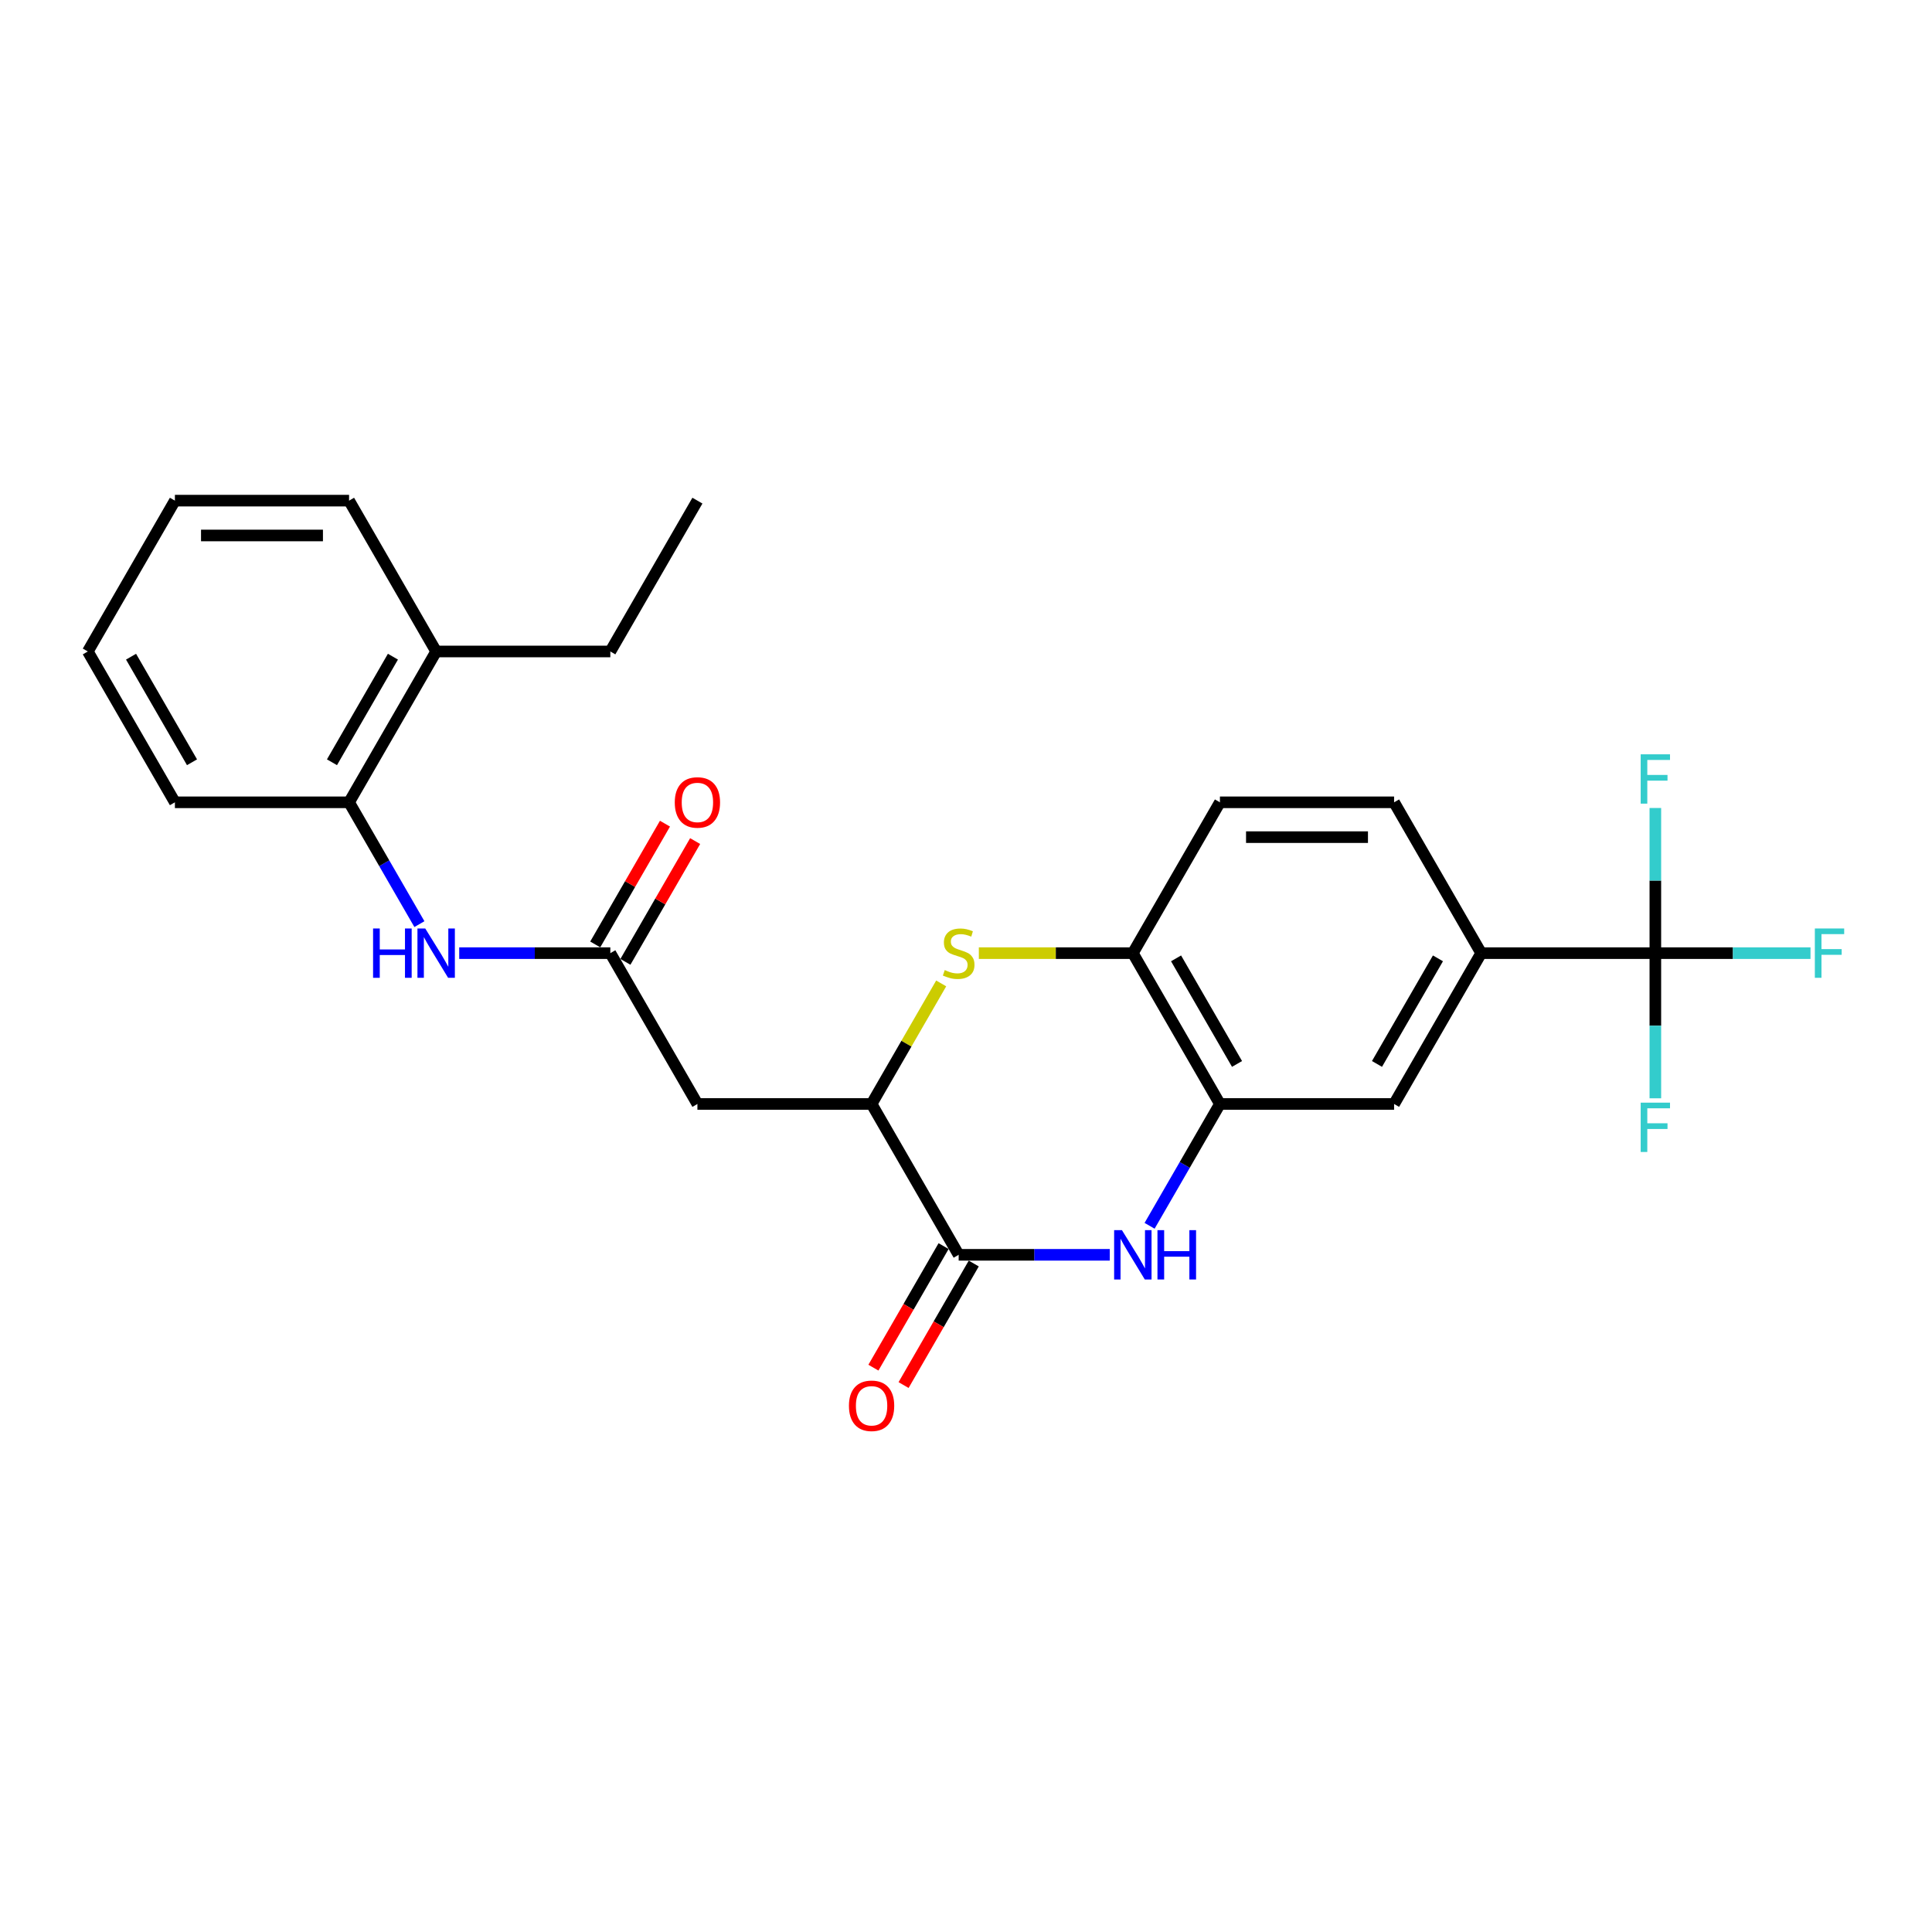 <?xml version='1.0' encoding='iso-8859-1'?>
<svg version='1.1' baseProfile='full'
              xmlns='http://www.w3.org/2000/svg'
                      xmlns:rdkit='http://www.rdkit.org/xml'
                      xmlns:xlink='http://www.w3.org/1999/xlink'
                  xml:space='preserve'
width='1000px' height='1000px' viewBox='0 0 1000 1000'>
<!-- END OF HEADER -->
<rect style='opacity:1.0;fill:#FFFFFF;stroke:none' width='1000' height='1000' x='0' y='0'> </rect>
<path class='bond-0' d='M 574.419,649.491 L 535.312,649.491' style='fill:none;fill-rule:evenodd;stroke:#0000FF;stroke-width:6px;stroke-linecap:butt;stroke-linejoin:miter;stroke-opacity:1' />
<path class='bond-0' d='M 535.312,649.491 L 496.205,649.491' style='fill:none;fill-rule:evenodd;stroke:#000000;stroke-width:6px;stroke-linecap:butt;stroke-linejoin:miter;stroke-opacity:1' />
<path class='bond-4' d='M 595.026,634.472 L 613.228,602.946' style='fill:none;fill-rule:evenodd;stroke:#0000FF;stroke-width:6px;stroke-linecap:butt;stroke-linejoin:miter;stroke-opacity:1' />
<path class='bond-4' d='M 613.228,602.946 L 631.43,571.419' style='fill:none;fill-rule:evenodd;stroke:#000000;stroke-width:6px;stroke-linecap:butt;stroke-linejoin:miter;stroke-opacity:1' />
<path class='bond-2' d='M 496.205,649.491 L 451.13,571.419' style='fill:none;fill-rule:evenodd;stroke:#000000;stroke-width:6px;stroke-linecap:butt;stroke-linejoin:miter;stroke-opacity:1' />
<path class='bond-12' d='M 488.397,644.984 L 470.237,676.438' style='fill:none;fill-rule:evenodd;stroke:#000000;stroke-width:6px;stroke-linecap:butt;stroke-linejoin:miter;stroke-opacity:1' />
<path class='bond-12' d='M 470.237,676.438 L 452.077,707.893' style='fill:none;fill-rule:evenodd;stroke:#FF0000;stroke-width:6px;stroke-linecap:butt;stroke-linejoin:miter;stroke-opacity:1' />
<path class='bond-12' d='M 504.012,653.999 L 485.852,685.453' style='fill:none;fill-rule:evenodd;stroke:#000000;stroke-width:6px;stroke-linecap:butt;stroke-linejoin:miter;stroke-opacity:1' />
<path class='bond-12' d='M 485.852,685.453 L 467.691,716.908' style='fill:none;fill-rule:evenodd;stroke:#FF0000;stroke-width:6px;stroke-linecap:butt;stroke-linejoin:miter;stroke-opacity:1' />
<path class='bond-1' d='M 506.644,493.347 L 546.499,493.347' style='fill:none;fill-rule:evenodd;stroke:#CCCC00;stroke-width:6px;stroke-linecap:butt;stroke-linejoin:miter;stroke-opacity:1' />
<path class='bond-1' d='M 546.499,493.347 L 586.355,493.347' style='fill:none;fill-rule:evenodd;stroke:#000000;stroke-width:6px;stroke-linecap:butt;stroke-linejoin:miter;stroke-opacity:1' />
<path class='bond-26' d='M 487.159,509.015 L 469.144,540.217' style='fill:none;fill-rule:evenodd;stroke:#CCCC00;stroke-width:6px;stroke-linecap:butt;stroke-linejoin:miter;stroke-opacity:1' />
<path class='bond-26' d='M 469.144,540.217 L 451.13,571.419' style='fill:none;fill-rule:evenodd;stroke:#000000;stroke-width:6px;stroke-linecap:butt;stroke-linejoin:miter;stroke-opacity:1' />
<path class='bond-5' d='M 451.13,571.419 L 360.98,571.419' style='fill:none;fill-rule:evenodd;stroke:#000000;stroke-width:6px;stroke-linecap:butt;stroke-linejoin:miter;stroke-opacity:1' />
<path class='bond-3' d='M 856.805,493.347 L 766.655,493.347' style='fill:none;fill-rule:evenodd;stroke:#000000;stroke-width:6px;stroke-linecap:butt;stroke-linejoin:miter;stroke-opacity:1' />
<path class='bond-17' d='M 856.805,493.347 L 896.958,493.347' style='fill:none;fill-rule:evenodd;stroke:#000000;stroke-width:6px;stroke-linecap:butt;stroke-linejoin:miter;stroke-opacity:1' />
<path class='bond-17' d='M 896.958,493.347 L 937.11,493.347' style='fill:none;fill-rule:evenodd;stroke:#33CCCC;stroke-width:6px;stroke-linecap:butt;stroke-linejoin:miter;stroke-opacity:1' />
<path class='bond-18' d='M 856.805,493.347 L 856.805,530.912' style='fill:none;fill-rule:evenodd;stroke:#000000;stroke-width:6px;stroke-linecap:butt;stroke-linejoin:miter;stroke-opacity:1' />
<path class='bond-18' d='M 856.805,530.912 L 856.805,568.478' style='fill:none;fill-rule:evenodd;stroke:#33CCCC;stroke-width:6px;stroke-linecap:butt;stroke-linejoin:miter;stroke-opacity:1' />
<path class='bond-19' d='M 856.805,493.347 L 856.805,455.781' style='fill:none;fill-rule:evenodd;stroke:#000000;stroke-width:6px;stroke-linecap:butt;stroke-linejoin:miter;stroke-opacity:1' />
<path class='bond-19' d='M 856.805,455.781 L 856.805,418.216' style='fill:none;fill-rule:evenodd;stroke:#33CCCC;stroke-width:6px;stroke-linecap:butt;stroke-linejoin:miter;stroke-opacity:1' />
<path class='bond-7' d='M 631.43,571.419 L 586.355,493.347' style='fill:none;fill-rule:evenodd;stroke:#000000;stroke-width:6px;stroke-linecap:butt;stroke-linejoin:miter;stroke-opacity:1' />
<path class='bond-7' d='M 640.283,550.693 L 608.73,496.043' style='fill:none;fill-rule:evenodd;stroke:#000000;stroke-width:6px;stroke-linecap:butt;stroke-linejoin:miter;stroke-opacity:1' />
<path class='bond-10' d='M 631.43,571.419 L 721.58,571.419' style='fill:none;fill-rule:evenodd;stroke:#000000;stroke-width:6px;stroke-linecap:butt;stroke-linejoin:miter;stroke-opacity:1' />
<path class='bond-6' d='M 360.98,571.419 L 315.905,493.347' style='fill:none;fill-rule:evenodd;stroke:#000000;stroke-width:6px;stroke-linecap:butt;stroke-linejoin:miter;stroke-opacity:1' />
<path class='bond-9' d='M 315.905,493.347 L 276.798,493.347' style='fill:none;fill-rule:evenodd;stroke:#000000;stroke-width:6px;stroke-linecap:butt;stroke-linejoin:miter;stroke-opacity:1' />
<path class='bond-9' d='M 276.798,493.347 L 237.69,493.347' style='fill:none;fill-rule:evenodd;stroke:#0000FF;stroke-width:6px;stroke-linecap:butt;stroke-linejoin:miter;stroke-opacity:1' />
<path class='bond-13' d='M 323.712,497.854 L 341.758,466.598' style='fill:none;fill-rule:evenodd;stroke:#000000;stroke-width:6px;stroke-linecap:butt;stroke-linejoin:miter;stroke-opacity:1' />
<path class='bond-13' d='M 341.758,466.598 L 359.803,435.342' style='fill:none;fill-rule:evenodd;stroke:#FF0000;stroke-width:6px;stroke-linecap:butt;stroke-linejoin:miter;stroke-opacity:1' />
<path class='bond-13' d='M 308.097,488.839 L 326.143,457.583' style='fill:none;fill-rule:evenodd;stroke:#000000;stroke-width:6px;stroke-linecap:butt;stroke-linejoin:miter;stroke-opacity:1' />
<path class='bond-13' d='M 326.143,457.583 L 344.189,426.327' style='fill:none;fill-rule:evenodd;stroke:#FF0000;stroke-width:6px;stroke-linecap:butt;stroke-linejoin:miter;stroke-opacity:1' />
<path class='bond-14' d='M 586.355,493.347 L 631.43,415.275' style='fill:none;fill-rule:evenodd;stroke:#000000;stroke-width:6px;stroke-linecap:butt;stroke-linejoin:miter;stroke-opacity:1' />
<path class='bond-8' d='M 766.655,493.347 L 721.58,571.419' style='fill:none;fill-rule:evenodd;stroke:#000000;stroke-width:6px;stroke-linecap:butt;stroke-linejoin:miter;stroke-opacity:1' />
<path class='bond-8' d='M 744.279,496.043 L 712.727,550.693' style='fill:none;fill-rule:evenodd;stroke:#000000;stroke-width:6px;stroke-linecap:butt;stroke-linejoin:miter;stroke-opacity:1' />
<path class='bond-15' d='M 766.655,493.347 L 721.58,415.275' style='fill:none;fill-rule:evenodd;stroke:#000000;stroke-width:6px;stroke-linecap:butt;stroke-linejoin:miter;stroke-opacity:1' />
<path class='bond-11' d='M 217.083,478.328 L 198.881,446.801' style='fill:none;fill-rule:evenodd;stroke:#0000FF;stroke-width:6px;stroke-linecap:butt;stroke-linejoin:miter;stroke-opacity:1' />
<path class='bond-11' d='M 198.881,446.801 L 180.68,415.275' style='fill:none;fill-rule:evenodd;stroke:#000000;stroke-width:6px;stroke-linecap:butt;stroke-linejoin:miter;stroke-opacity:1' />
<path class='bond-16' d='M 180.68,415.275 L 225.755,337.203' style='fill:none;fill-rule:evenodd;stroke:#000000;stroke-width:6px;stroke-linecap:butt;stroke-linejoin:miter;stroke-opacity:1' />
<path class='bond-16' d='M 171.826,394.549 L 203.379,339.898' style='fill:none;fill-rule:evenodd;stroke:#000000;stroke-width:6px;stroke-linecap:butt;stroke-linejoin:miter;stroke-opacity:1' />
<path class='bond-20' d='M 180.68,415.275 L 90.53,415.275' style='fill:none;fill-rule:evenodd;stroke:#000000;stroke-width:6px;stroke-linecap:butt;stroke-linejoin:miter;stroke-opacity:1' />
<path class='bond-27' d='M 631.43,415.275 L 721.58,415.275' style='fill:none;fill-rule:evenodd;stroke:#000000;stroke-width:6px;stroke-linecap:butt;stroke-linejoin:miter;stroke-opacity:1' />
<path class='bond-27' d='M 644.952,433.305 L 708.057,433.305' style='fill:none;fill-rule:evenodd;stroke:#000000;stroke-width:6px;stroke-linecap:butt;stroke-linejoin:miter;stroke-opacity:1' />
<path class='bond-21' d='M 225.755,337.203 L 315.905,337.203' style='fill:none;fill-rule:evenodd;stroke:#000000;stroke-width:6px;stroke-linecap:butt;stroke-linejoin:miter;stroke-opacity:1' />
<path class='bond-22' d='M 225.755,337.203 L 180.68,259.13' style='fill:none;fill-rule:evenodd;stroke:#000000;stroke-width:6px;stroke-linecap:butt;stroke-linejoin:miter;stroke-opacity:1' />
<path class='bond-24' d='M 90.53,415.275 L 45.455,337.202' style='fill:none;fill-rule:evenodd;stroke:#000000;stroke-width:6px;stroke-linecap:butt;stroke-linejoin:miter;stroke-opacity:1' />
<path class='bond-24' d='M 99.383,394.549 L 67.83,339.898' style='fill:none;fill-rule:evenodd;stroke:#000000;stroke-width:6px;stroke-linecap:butt;stroke-linejoin:miter;stroke-opacity:1' />
<path class='bond-23' d='M 315.905,337.203 L 360.98,259.13' style='fill:none;fill-rule:evenodd;stroke:#000000;stroke-width:6px;stroke-linecap:butt;stroke-linejoin:miter;stroke-opacity:1' />
<path class='bond-28' d='M 180.68,259.13 L 90.53,259.13' style='fill:none;fill-rule:evenodd;stroke:#000000;stroke-width:6px;stroke-linecap:butt;stroke-linejoin:miter;stroke-opacity:1' />
<path class='bond-28' d='M 167.157,277.16 L 104.052,277.16' style='fill:none;fill-rule:evenodd;stroke:#000000;stroke-width:6px;stroke-linecap:butt;stroke-linejoin:miter;stroke-opacity:1' />
<path class='bond-25' d='M 45.455,337.202 L 90.53,259.13' style='fill:none;fill-rule:evenodd;stroke:#000000;stroke-width:6px;stroke-linecap:butt;stroke-linejoin:miter;stroke-opacity:1' />
<path  class='atom-0' d='M 580.711 636.726
L 589.077 650.249
Q 589.907 651.583, 591.241 653.999
Q 592.575 656.415, 592.647 656.559
L 592.647 636.726
L 596.037 636.726
L 596.037 662.257
L 592.539 662.257
L 583.56 647.472
Q 582.514 645.741, 581.396 643.758
Q 580.315 641.775, 579.99 641.161
L 579.99 662.257
L 576.673 662.257
L 576.673 636.726
L 580.711 636.726
' fill='#0000FF'/>
<path  class='atom-0' d='M 599.102 636.726
L 602.564 636.726
L 602.564 647.58
L 615.617 647.58
L 615.617 636.726
L 619.079 636.726
L 619.079 662.257
L 615.617 662.257
L 615.617 650.465
L 602.564 650.465
L 602.564 662.257
L 599.102 662.257
L 599.102 636.726
' fill='#0000FF'/>
<path  class='atom-2' d='M 488.993 502.11
Q 489.281 502.218, 490.471 502.723
Q 491.661 503.227, 492.959 503.552
Q 494.294 503.84, 495.592 503.84
Q 498.008 503.84, 499.414 502.686
Q 500.82 501.496, 500.82 499.441
Q 500.82 498.035, 500.099 497.169
Q 499.414 496.304, 498.332 495.835
Q 497.25 495.366, 495.447 494.825
Q 493.176 494.14, 491.805 493.491
Q 490.471 492.842, 489.498 491.472
Q 488.56 490.102, 488.56 487.794
Q 488.56 484.584, 490.724 482.601
Q 492.923 480.618, 497.25 480.618
Q 500.207 480.618, 503.561 482.024
L 502.732 484.801
Q 499.666 483.539, 497.359 483.539
Q 494.87 483.539, 493.5 484.584
Q 492.13 485.594, 492.166 487.361
Q 492.166 488.731, 492.851 489.561
Q 493.572 490.39, 494.582 490.859
Q 495.628 491.328, 497.359 491.868
Q 499.666 492.59, 501.037 493.311
Q 502.407 494.032, 503.381 495.511
Q 504.39 496.953, 504.39 499.441
Q 504.39 502.975, 502.01 504.886
Q 499.666 506.761, 495.736 506.761
Q 493.464 506.761, 491.733 506.256
Q 490.038 505.788, 488.019 504.958
L 488.993 502.11
' fill='#CCCC00'/>
<path  class='atom-10' d='M 193.102 480.582
L 196.564 480.582
L 196.564 491.436
L 209.618 491.436
L 209.618 480.582
L 213.08 480.582
L 213.08 506.112
L 209.618 506.112
L 209.618 494.321
L 196.564 494.321
L 196.564 506.112
L 193.102 506.112
L 193.102 480.582
' fill='#0000FF'/>
<path  class='atom-10' d='M 220.111 480.582
L 228.477 494.104
Q 229.307 495.438, 230.641 497.854
Q 231.975 500.27, 232.047 500.415
L 232.047 480.582
L 235.437 480.582
L 235.437 506.112
L 231.939 506.112
L 222.96 491.328
Q 221.914 489.597, 220.796 487.613
Q 219.715 485.63, 219.39 485.017
L 219.39 506.112
L 216.072 506.112
L 216.072 480.582
L 220.111 480.582
' fill='#0000FF'/>
<path  class='atom-13' d='M 439.41 727.636
Q 439.41 721.505, 442.439 718.08
Q 445.468 714.654, 451.13 714.654
Q 456.791 714.654, 459.82 718.08
Q 462.849 721.505, 462.849 727.636
Q 462.849 733.838, 459.784 737.372
Q 456.719 740.87, 451.13 740.87
Q 445.504 740.87, 442.439 737.372
Q 439.41 733.874, 439.41 727.636
M 451.13 737.985
Q 455.024 737.985, 457.116 735.389
Q 459.243 732.756, 459.243 727.636
Q 459.243 722.623, 457.116 720.099
Q 455.024 717.539, 451.13 717.539
Q 447.235 717.539, 445.108 720.063
Q 443.016 722.587, 443.016 727.636
Q 443.016 732.792, 445.108 735.389
Q 447.235 737.985, 451.13 737.985
' fill='#FF0000'/>
<path  class='atom-14' d='M 349.26 415.347
Q 349.26 409.217, 352.289 405.791
Q 355.318 402.365, 360.98 402.365
Q 366.641 402.365, 369.67 405.791
Q 372.699 409.217, 372.699 415.347
Q 372.699 421.549, 369.634 425.083
Q 366.569 428.581, 360.98 428.581
Q 355.354 428.581, 352.289 425.083
Q 349.26 421.585, 349.26 415.347
M 360.98 425.696
Q 364.874 425.696, 366.966 423.1
Q 369.093 420.467, 369.093 415.347
Q 369.093 410.334, 366.966 407.81
Q 364.874 405.25, 360.98 405.25
Q 357.085 405.25, 354.958 407.774
Q 352.866 410.298, 352.866 415.347
Q 352.866 420.503, 354.958 423.1
Q 357.085 425.696, 360.98 425.696
' fill='#FF0000'/>
<path  class='atom-18' d='M 939.364 480.582
L 954.545 480.582
L 954.545 483.503
L 942.79 483.503
L 942.79 491.255
L 953.247 491.255
L 953.247 494.212
L 942.79 494.212
L 942.79 506.112
L 939.364 506.112
L 939.364 480.582
' fill='#33CCCC'/>
<path  class='atom-19' d='M 849.214 570.732
L 864.395 570.732
L 864.395 573.653
L 852.64 573.653
L 852.64 581.405
L 863.097 581.405
L 863.097 584.362
L 852.64 584.362
L 852.64 596.262
L 849.214 596.262
L 849.214 570.732
' fill='#33CCCC'/>
<path  class='atom-20' d='M 849.214 390.432
L 864.395 390.432
L 864.395 393.353
L 852.64 393.353
L 852.64 401.105
L 863.097 401.105
L 863.097 404.062
L 852.64 404.062
L 852.64 415.962
L 849.214 415.962
L 849.214 390.432
' fill='#33CCCC'/>
</svg>
